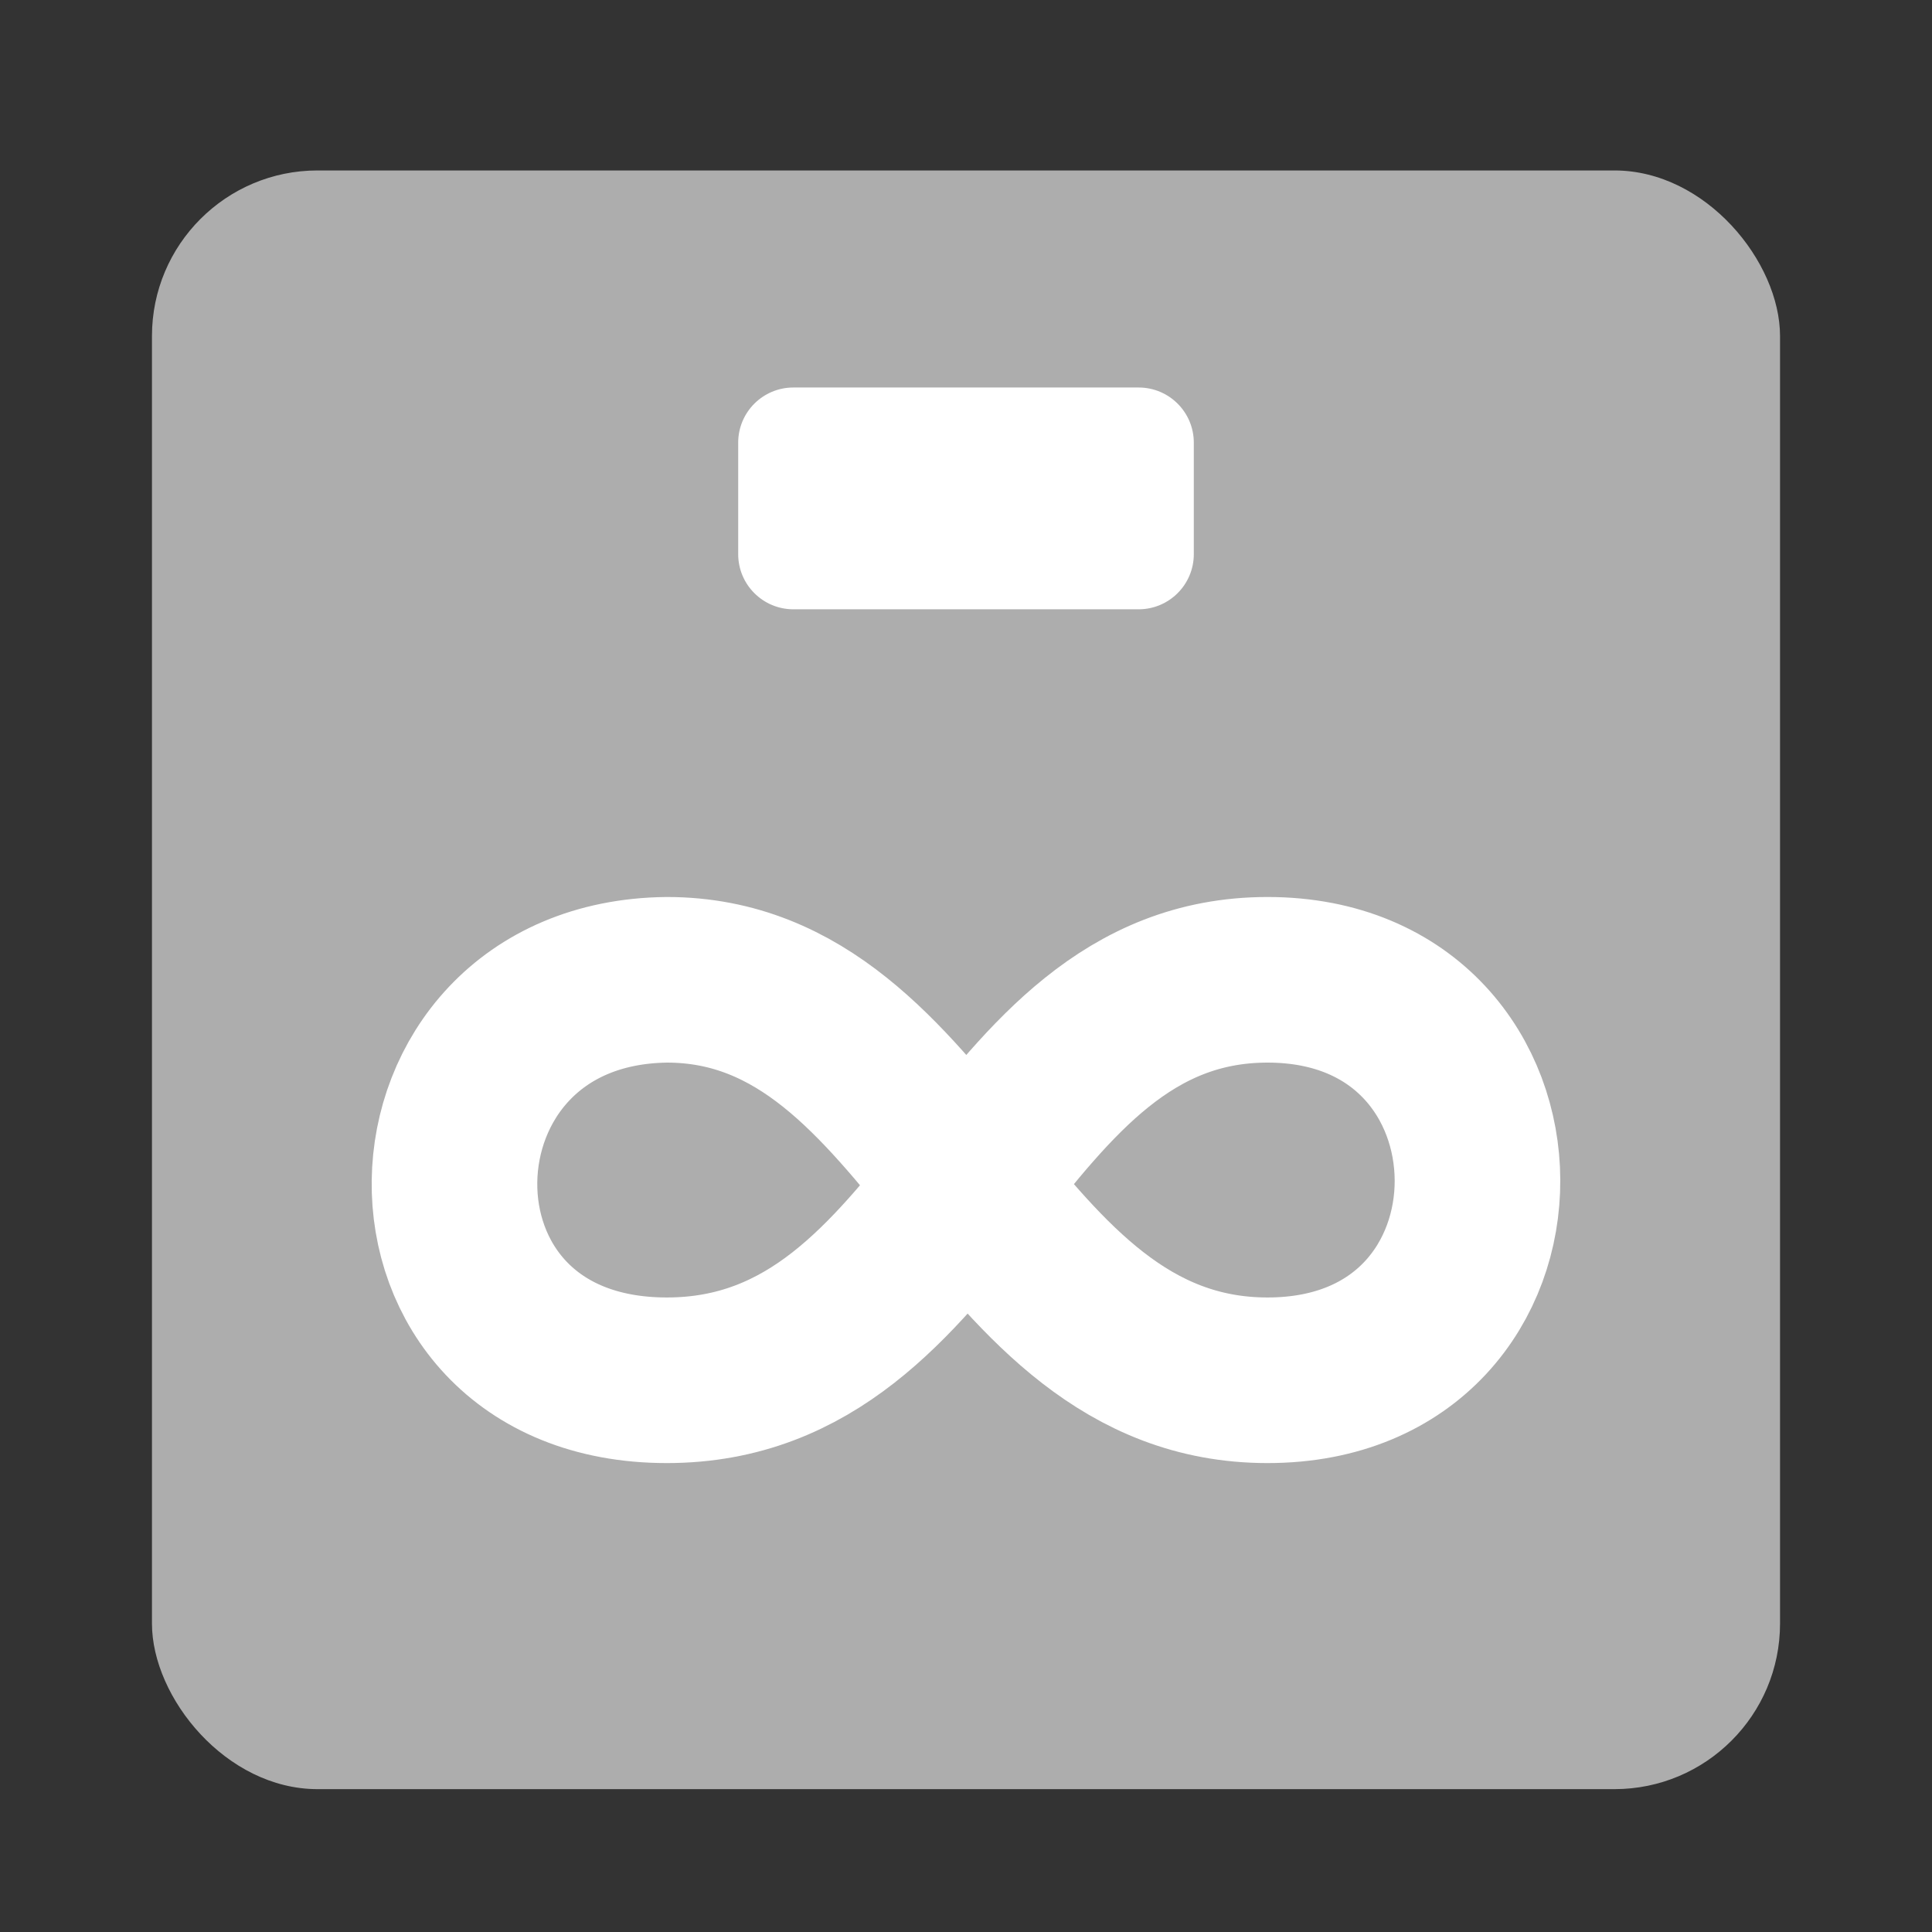 <svg width="35" height="35" viewBox="0 0 35 35" fill="none" xmlns="http://www.w3.org/2000/svg">
<rect x="0" y="0" width="35" height="35" fill="#333333" stroke="none"/>
<rect x="2.753" y="3.088" width="29.494" height="29.324" rx="3" fill="white" fill-opacity="0.6"/>
<path d="M21.627 10.038C21.627 10.591 21.179 11.038 20.627 11.038L14.373 11.038C13.82 11.038 13.373 10.591 13.373 10.038L13.373 8.02C13.373 7.467 13.82 7.02 14.373 7.02L20.627 7.02C21.179 7.02 21.627 7.467 21.627 8.02L21.627 10.038Z" fill="white"/>
<path d="M12.08 17.75C16.975 17.75 17.859 25.005 22.962 25.005C28.065 25.005 28.003 17.75 22.962 17.75C17.921 17.75 17.306 25.005 12.08 25.005C6.854 25.005 7.049 17.807 12.08 17.75Z" stroke="white" stroke-width="3"/>
</svg>
